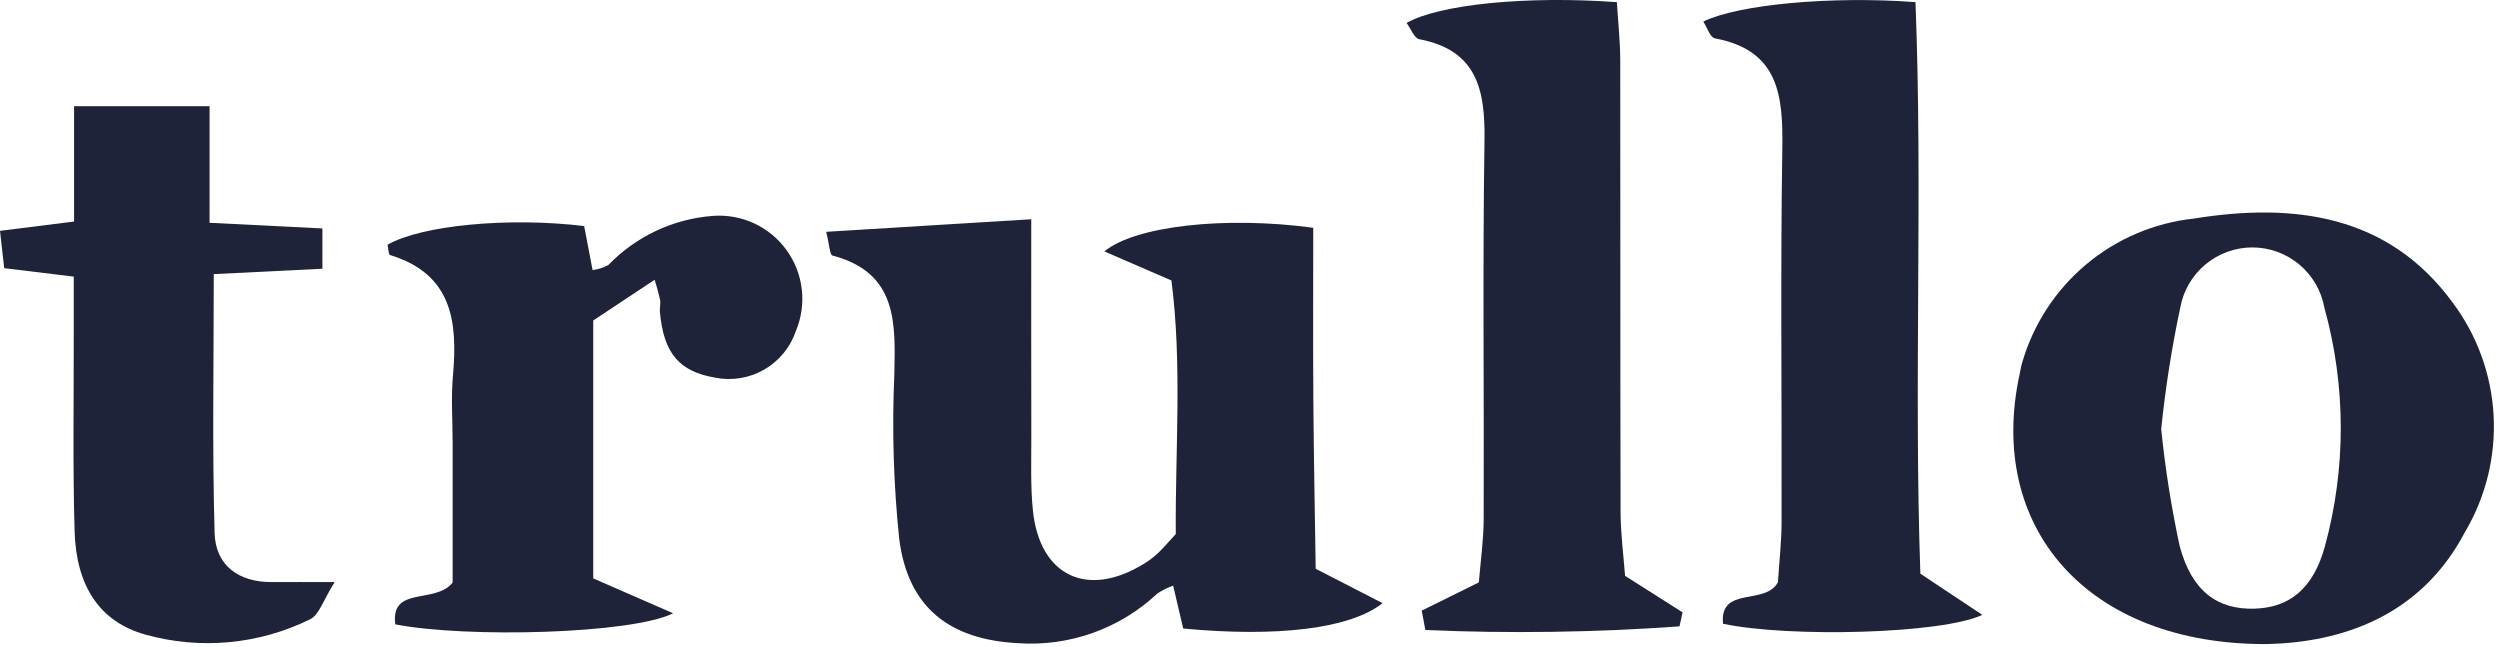 <?xml version="1.0" encoding="UTF-8"?> <svg xmlns="http://www.w3.org/2000/svg" width="116" height="30" viewBox="0 0 116 30" fill="none"> <g clip-path="url(#clip0_741_2)"> <path d="M47.85 10.173C47.85 13.845 47.845 17.061 47.853 20.276C47.856 21.41 47.812 22.552 47.926 23.676C48.236 26.745 50.478 27.788 53.12 26.133C53.342 25.995 53.55 25.835 53.741 25.655C53.991 25.417 54.214 25.151 54.556 24.78C54.527 20.895 54.859 16.917 54.354 13.014L51.243 11.665C52.686 10.475 56.883 10.019 60.935 10.569C60.935 13.178 60.92 15.848 60.939 18.518C60.958 21.192 61.012 23.866 61.048 26.39L64.152 27.987C62.636 29.181 59.247 29.575 54.901 29.163L54.434 27.173C54.175 27.265 53.929 27.388 53.701 27.539C52.84 28.348 51.82 28.971 50.707 29.367C49.594 29.764 48.41 29.926 47.232 29.843C44.05 29.677 42.123 28.183 41.723 24.997C41.461 22.482 41.385 19.951 41.495 17.426C41.549 14.991 41.661 12.656 38.62 11.855C38.505 11.824 38.493 11.397 38.335 10.756L47.85 10.173Z" fill="#1F233A"></path> <path d="M105.201 29.885C96.845 29.93 92.153 24.462 93.716 17.336C93.754 17.166 93.776 16.991 93.829 16.826C94.344 15.048 95.375 13.464 96.792 12.275C98.209 11.085 99.947 10.343 101.786 10.143C106.422 9.394 110.807 9.951 113.797 14.031C114.937 15.551 115.6 17.375 115.703 19.272C115.806 21.169 115.343 23.054 114.374 24.688C112.319 28.602 108.652 29.803 105.201 29.885ZM100.28 19.914C100.465 21.738 100.752 23.55 101.138 25.342C101.703 27.451 102.908 28.297 104.624 28.241C106.217 28.189 107.33 27.333 107.873 25.359C108.865 21.731 108.858 17.902 107.851 14.277C107.71 13.493 107.298 12.784 106.687 12.273C106.076 11.762 105.304 11.481 104.508 11.481C103.711 11.481 102.94 11.761 102.329 12.272C101.717 12.783 101.305 13.492 101.164 14.276C100.768 16.138 100.473 18.02 100.28 19.914Z" fill="#1F233A"></path> <path d="M65.968 28.333L68.618 27.023C68.692 26.103 68.839 25.083 68.843 24.062C68.864 18.212 68.792 12.361 68.88 6.512C68.915 4.173 68.538 2.33 65.855 1.82C65.622 1.776 65.466 1.334 65.265 1.065C66.77 0.202 70.859 -0.204 75.023 0.1C75.076 0.97 75.177 1.885 75.179 2.801C75.192 9.787 75.176 16.772 75.195 23.758C75.198 24.786 75.336 25.815 75.403 26.72L78.072 28.414L77.928 29.063C74.004 29.345 70.067 29.402 66.136 29.233L65.968 28.333Z" fill="#1F233A"></path> <path d="M89.105 26.62L91.98 28.53C90.104 29.418 82.997 29.59 79.948 28.942C79.778 27.177 81.902 28.108 82.496 27.018C82.555 26.084 82.663 25.149 82.665 24.215C82.68 18.451 82.61 12.687 82.699 6.925C82.737 4.461 82.561 2.335 79.569 1.78C79.353 1.74 79.216 1.281 79.032 1.001C80.646 0.207 84.984 -0.195 88.878 0.099C89.222 8.902 88.797 17.763 89.105 26.62Z" fill="#1F233A"></path> <path d="M30.375 12.981L27.526 14.871V26.837L31.233 28.456C29.314 29.416 21.649 29.614 18.341 28.97C18.111 27.168 20.194 28.047 21.002 27.033C21.002 24.877 21.002 22.72 21.002 20.563C21.002 19.516 20.924 18.462 21.017 17.424C21.241 14.916 20.98 12.714 18.103 11.835C18.021 11.809 18.019 11.521 17.982 11.355C19.546 10.456 23.585 10.063 27.105 10.489L27.496 12.532C27.752 12.499 27.999 12.419 28.226 12.297C29.513 10.965 31.244 10.152 33.092 10.016C33.749 9.969 34.408 10.091 35.006 10.37C35.603 10.65 36.119 11.078 36.503 11.614C36.888 12.149 37.129 12.775 37.204 13.43C37.278 14.085 37.184 14.749 36.929 15.357C36.675 16.11 36.156 16.745 35.469 17.144C34.782 17.543 33.973 17.678 33.193 17.525C31.511 17.241 30.791 16.39 30.619 14.47C30.604 14.298 30.654 14.12 30.635 13.948C30.565 13.621 30.478 13.299 30.375 12.981Z" fill="#1F233A"></path> <path d="M14.96 10.6V12.469L9.919 12.719C9.919 16.801 9.844 20.771 9.958 24.735C10.001 26.243 11.079 27.021 12.63 27.009C13.398 27.003 14.167 27.008 15.53 27.008C15.004 27.832 14.812 28.535 14.384 28.737C12.011 29.905 9.29 30.157 6.743 29.445C4.635 28.852 3.535 27.216 3.461 24.635C3.373 21.587 3.428 18.535 3.422 15.484C3.42 14.636 3.422 13.789 3.422 12.835L0.194 12.443L0 10.711L3.437 10.279V4.929H9.724V10.337L14.96 10.6Z" fill="#1F233A"></path> </g> <defs> <clipPath id="clip0_741_2"> <rect width="115.71" height="29.886" fill="white"></rect> </clipPath> </defs> </svg> 